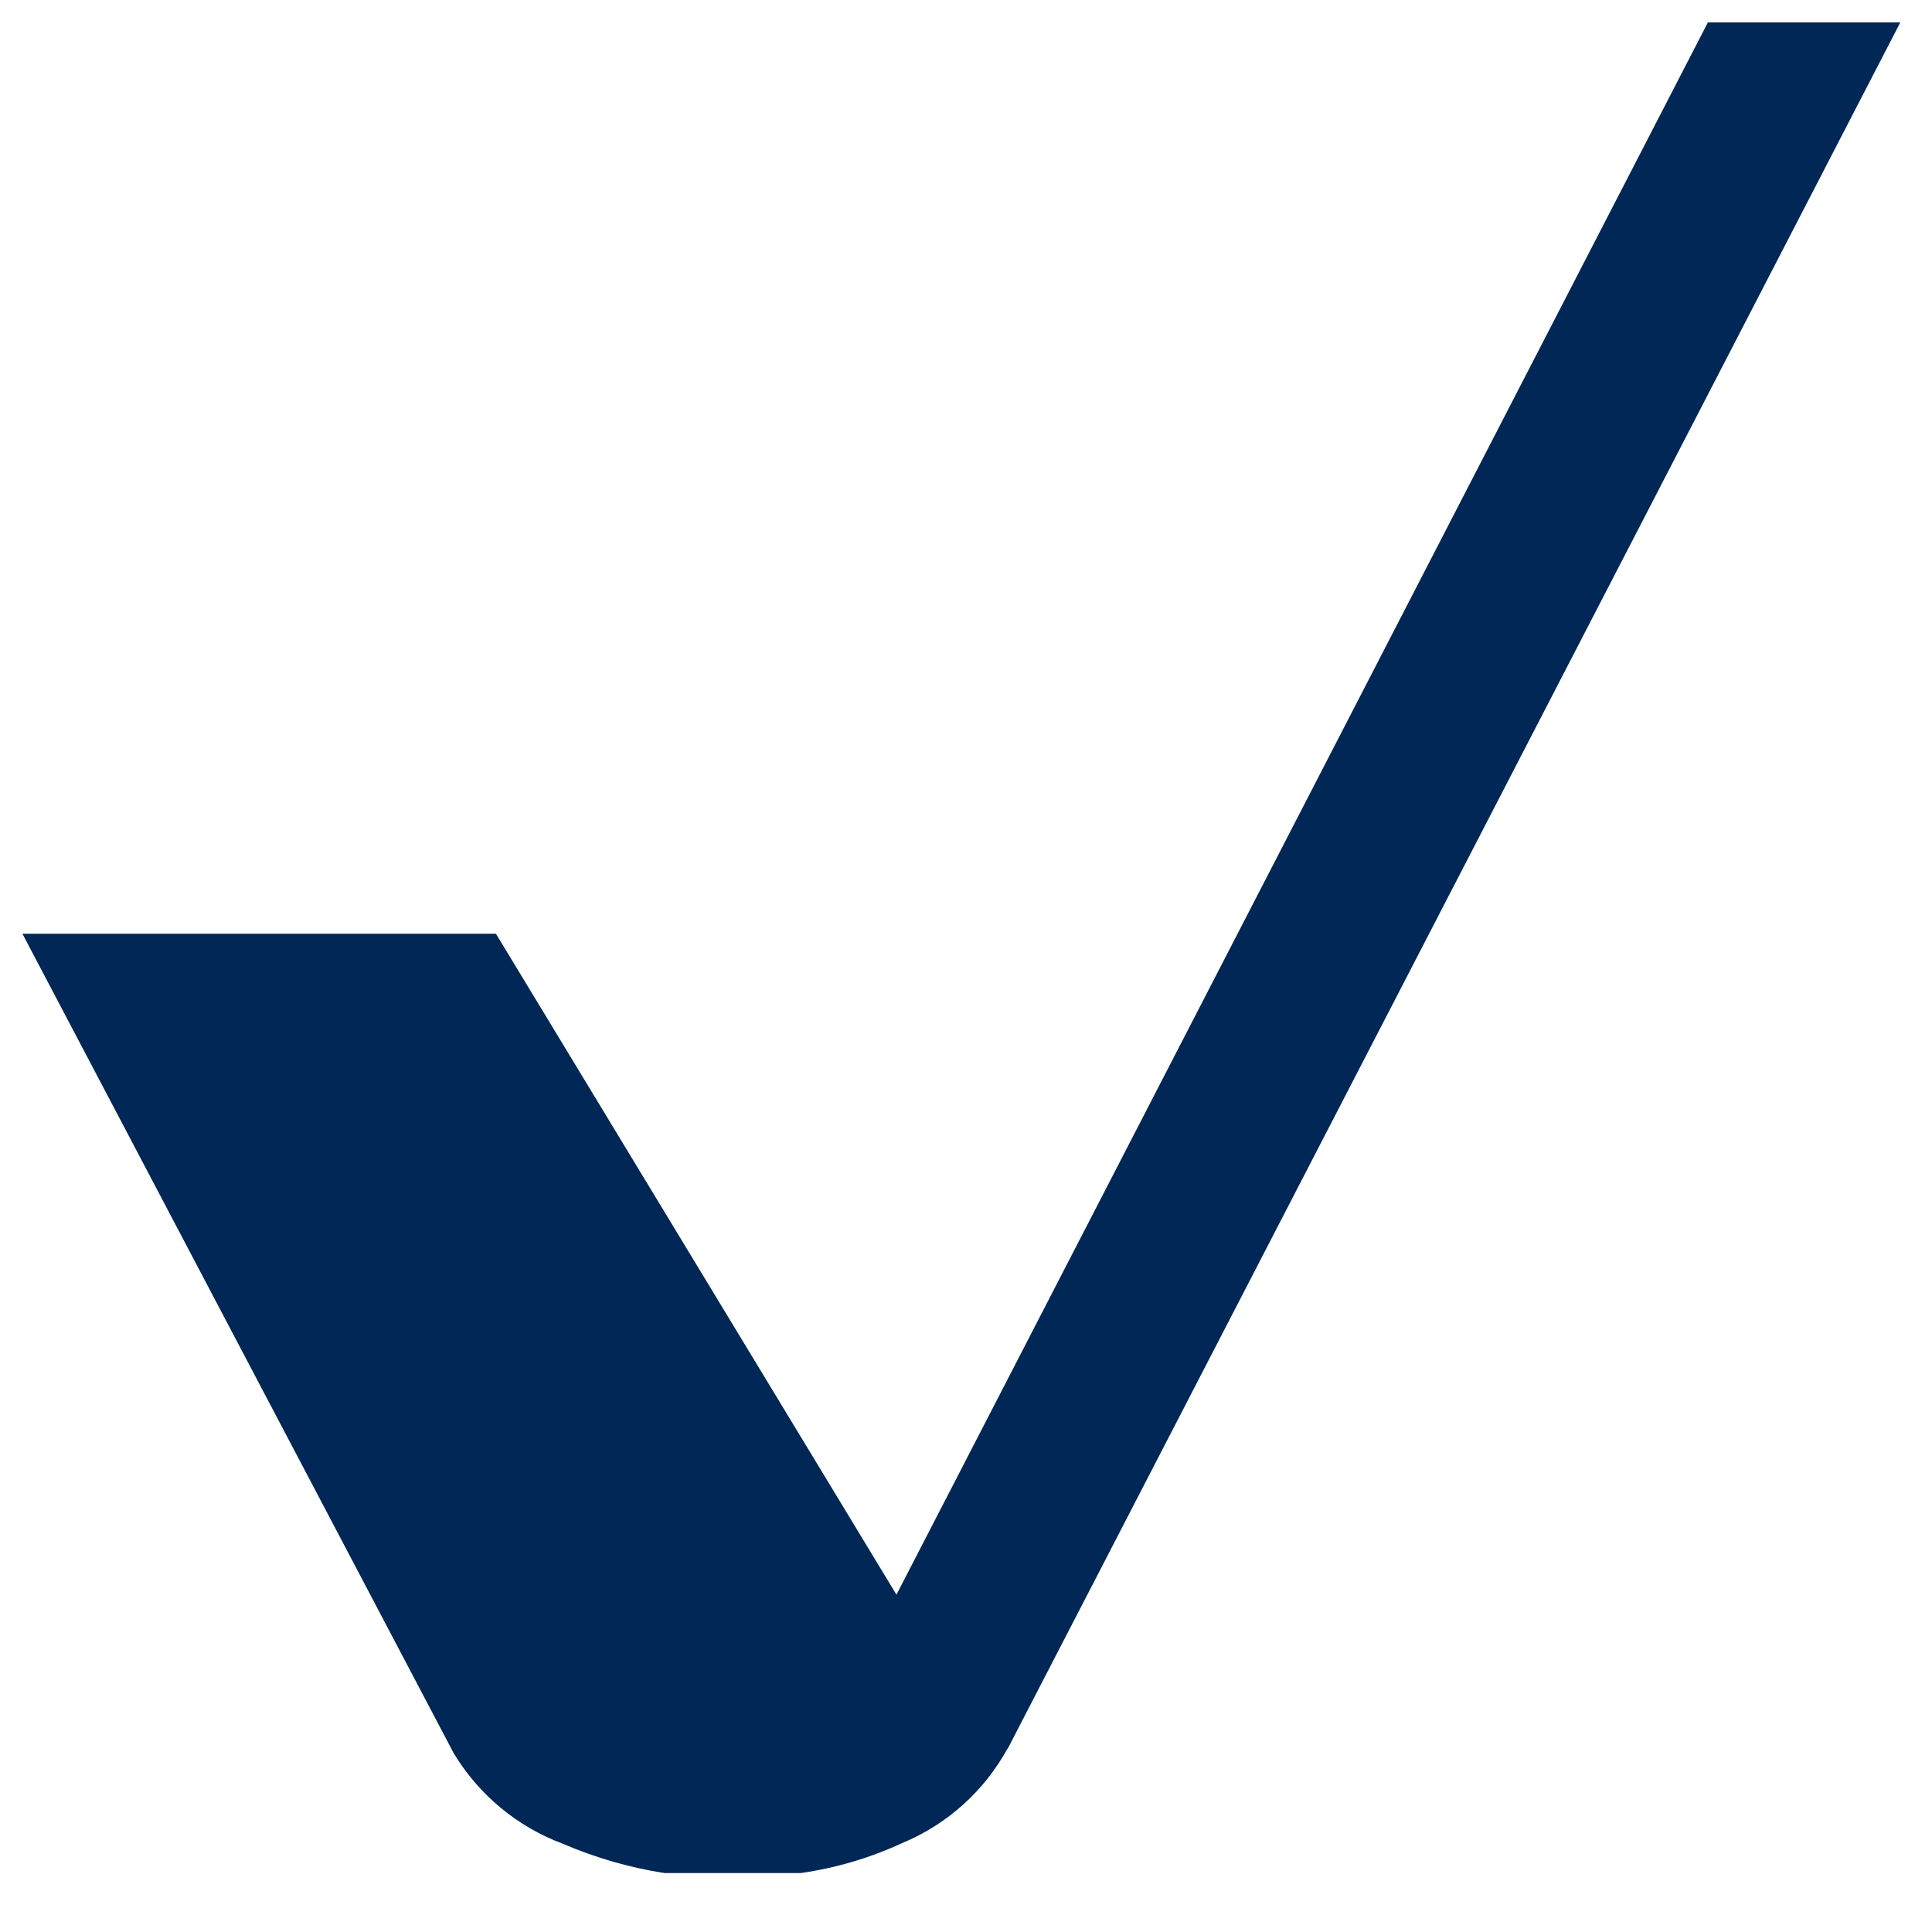 <svg xmlns="http://www.w3.org/2000/svg" xmlns:xlink="http://www.w3.org/1999/xlink" id="Camada_1" x="0px" y="0px" viewBox="0 0 100 100" style="enable-background:new 0 0 100 100;" xml:space="preserve"><style type="text/css">	.st0{fill:#002753;}	.st1{fill:#002755;}</style><path class="st1" d="M52.16,90.51L98.36,1.16H88.4l-42,81.38L25.67,48.33H1.16l22.32,42.41c1.3,2.16,3.3,3.82,5.67,4.7 c1.68,0.72,3.44,1.23,5.25,1.51h7.04c1.82-0.26,3.58-0.78,5.25-1.55c2.32-0.96,4.24-2.68,5.45-4.88"></path></svg>